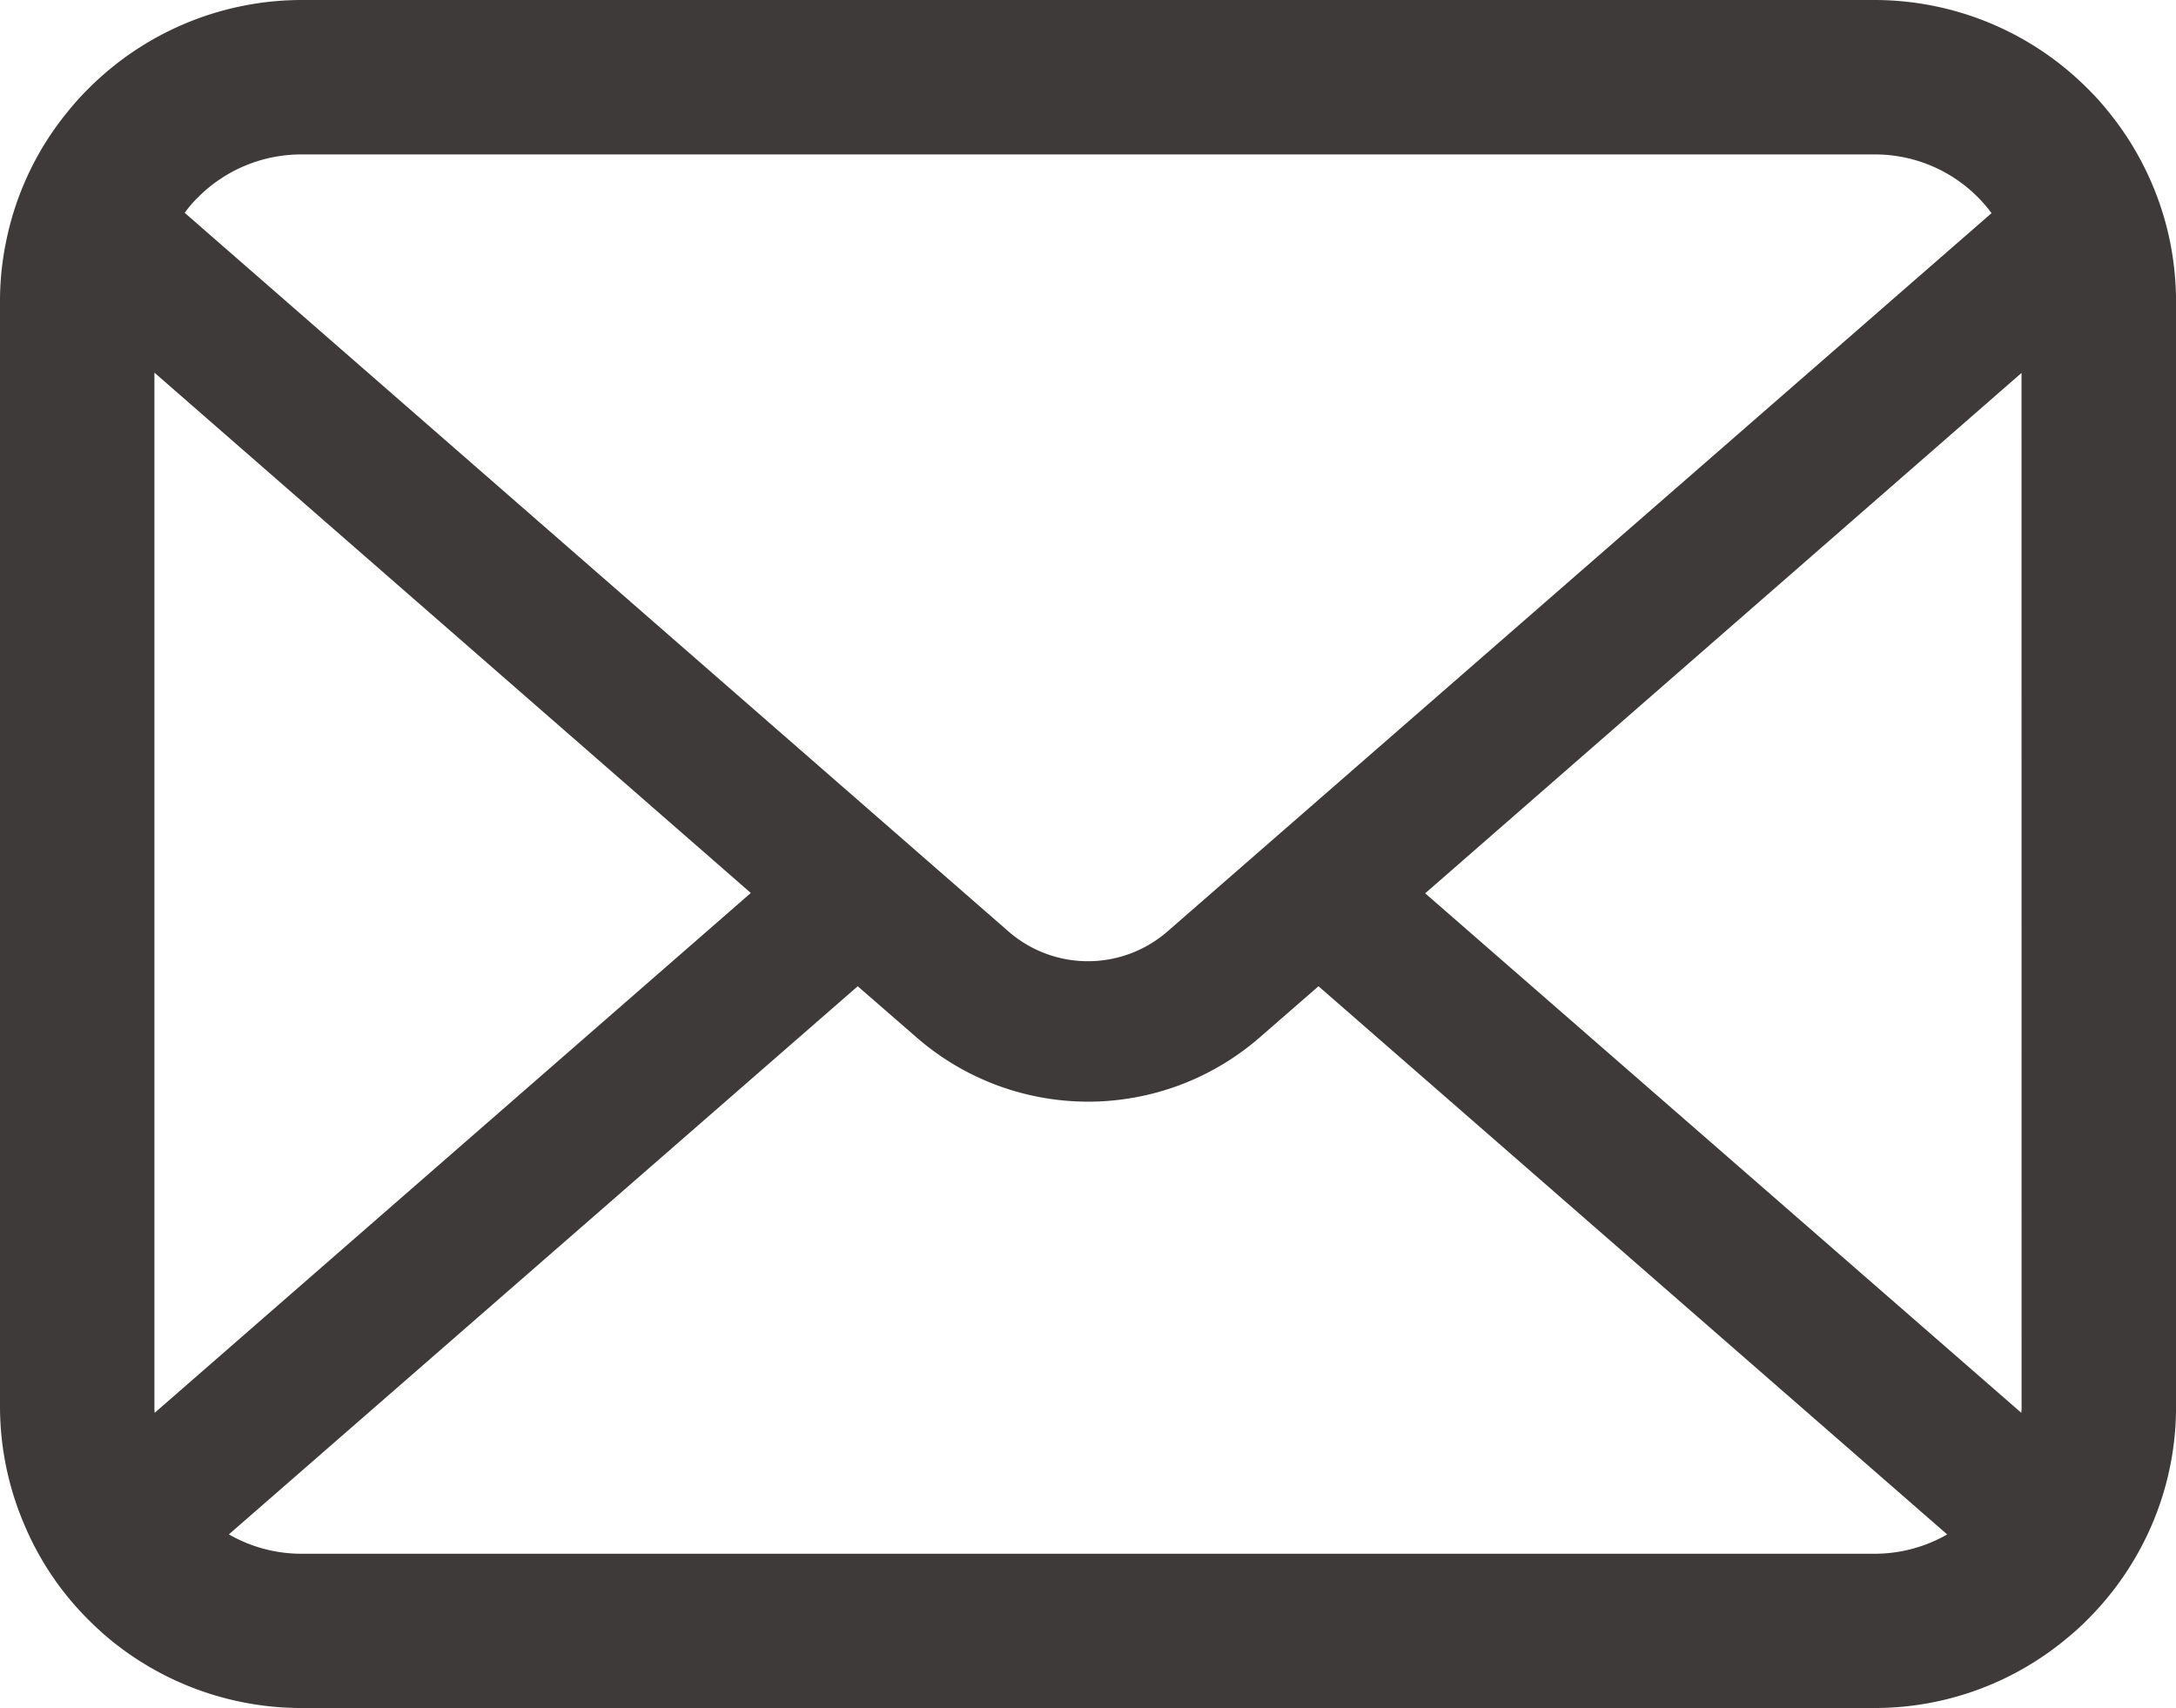 <svg xmlns="http://www.w3.org/2000/svg" width="37.752" height="29.633" viewBox="0 0 37.752 29.633">
  <g id="メールの無料アイコンその8" transform="translate(-16)">
    <path id="パス_3185" data-name="パス 3185" d="M37.654,59.281a5.222,5.222,0,0,0-1.081-2.29,4.5,4.5,0,0,0-.356-.394,5.225,5.225,0,0,0-3.7-1.535H5.237a5.232,5.232,0,0,0-3.7,1.535,4.6,4.6,0,0,0-.356.394A5.16,5.16,0,0,0,.1,59.281,5.065,5.065,0,0,0,0,60.3V79.457a5.207,5.207,0,0,0,.434,2.08,5.133,5.133,0,0,0,1.1,1.622c.117.117.234.224.361.331a5.232,5.232,0,0,0,3.342,1.2H32.515a5.2,5.2,0,0,0,3.342-1.208,4.524,4.524,0,0,0,.361-.327,5.24,5.24,0,0,0,1.106-1.622v0a5.181,5.181,0,0,0,.429-2.075V60.3A5.381,5.381,0,0,0,37.654,59.281ZM3.429,58.491a2.529,2.529,0,0,1,1.807-.75H32.515a2.516,2.516,0,0,1,2.037,1.018L20.254,71.22a2.1,2.1,0,0,1-2.757,0L3.205,58.754A1.933,1.933,0,0,1,3.429,58.491Zm-.75,20.966V61.526l10.347,9.026L2.684,79.569A.765.765,0,0,1,2.679,79.457Zm29.836,2.557H5.237a2.522,2.522,0,0,1-1.266-.336L14.881,72.17l1.019.886a4.533,4.533,0,0,0,5.957,0l1.018-.886,10.907,9.509A2.526,2.526,0,0,1,32.515,82.014Zm2.558-2.557a.8.8,0,0,1-.005.112L24.726,70.558l10.346-9.027Z" transform="translate(16 -55.062)" fill="#3e3a39"/>
  </g>
</svg>

